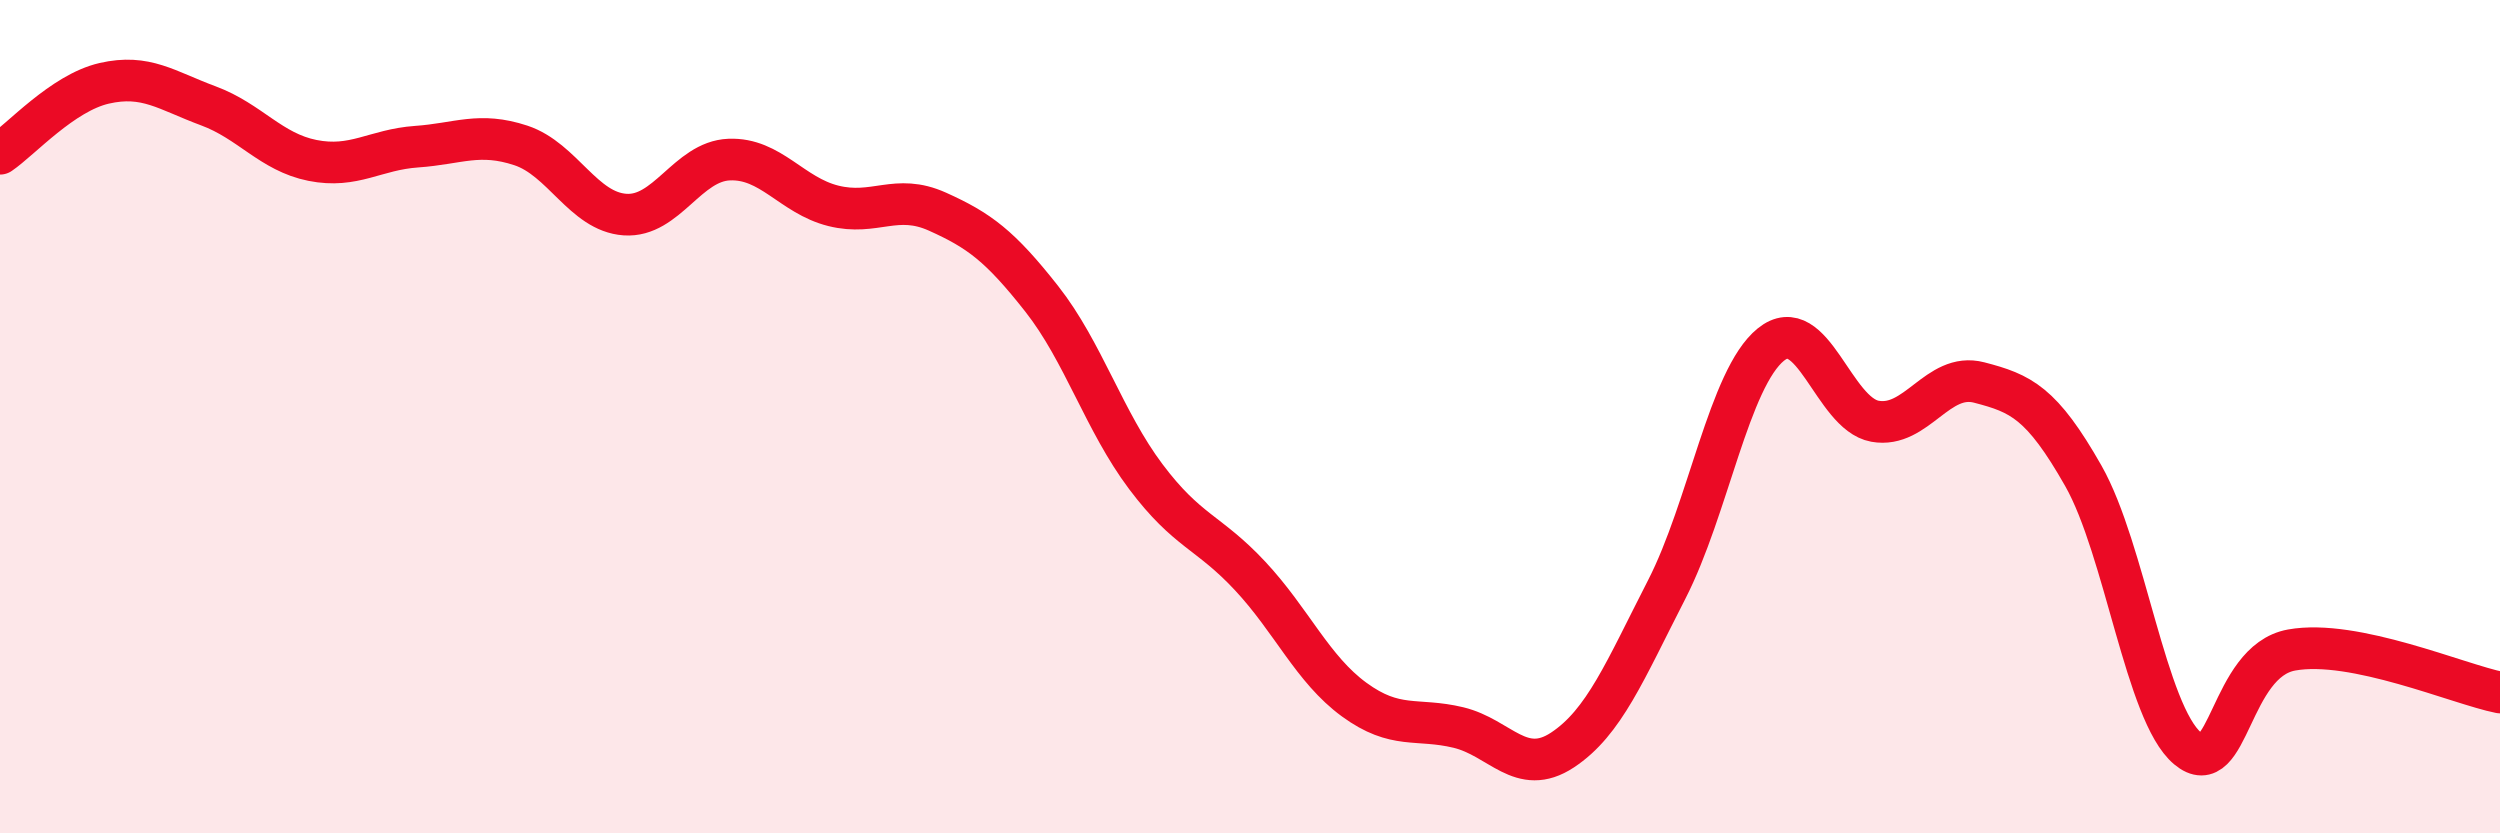 
    <svg width="60" height="20" viewBox="0 0 60 20" xmlns="http://www.w3.org/2000/svg">
      <path
        d="M 0,3.69 C 0.5,3.35 1.5,2.23 2.5,2 C 3.5,1.77 4,2.17 5,2.54 C 6,2.91 6.5,3.65 7.5,3.85 C 8.5,4.05 9,3.59 10,3.52 C 11,3.45 11.5,3.16 12.5,3.49 C 13.5,3.82 14,5.08 15,5.15 C 16,5.22 16.5,3.87 17.5,3.83 C 18.5,3.79 19,4.69 20,4.94 C 21,5.19 21.5,4.63 22.5,5.08 C 23.5,5.53 24,5.9 25,7.17 C 26,8.44 26.5,10.11 27.5,11.44 C 28.5,12.77 29,12.75 30,13.82 C 31,14.89 31.5,16.06 32.5,16.79 C 33.5,17.52 34,17.22 35,17.46 C 36,17.7 36.5,18.66 37.5,18 C 38.5,17.34 39,16.1 40,14.15 C 41,12.2 41.5,9.08 42.5,8.27 C 43.5,7.46 44,9.93 45,10.11 C 46,10.29 46.5,8.92 47.5,9.18 C 48.5,9.44 49,9.66 50,11.42 C 51,13.18 51.5,17.12 52.5,17.96 C 53.5,18.8 53.5,15.87 55,15.6 C 56.5,15.33 59,16.42 60,16.62L60 20L0 20Z"
        fill="#EB0A25"
        opacity="0.1"
        stroke-linecap="round"
        stroke-linejoin="round"
      />
      <path
        d="M 0,3.69 C 0.5,3.35 1.5,2.23 2.5,2 C 3.5,1.77 4,2.17 5,2.54 C 6,2.91 6.5,3.65 7.5,3.85 C 8.5,4.05 9,3.59 10,3.52 C 11,3.45 11.5,3.16 12.5,3.49 C 13.5,3.82 14,5.08 15,5.15 C 16,5.22 16.5,3.87 17.5,3.83 C 18.5,3.79 19,4.69 20,4.94 C 21,5.19 21.5,4.63 22.5,5.08 C 23.5,5.53 24,5.9 25,7.17 C 26,8.44 26.5,10.11 27.5,11.44 C 28.5,12.77 29,12.75 30,13.82 C 31,14.89 31.5,16.06 32.5,16.79 C 33.5,17.52 34,17.22 35,17.46 C 36,17.7 36.5,18.66 37.5,18 C 38.5,17.34 39,16.1 40,14.15 C 41,12.2 41.5,9.08 42.5,8.27 C 43.5,7.46 44,9.93 45,10.11 C 46,10.29 46.5,8.92 47.5,9.18 C 48.5,9.44 49,9.66 50,11.42 C 51,13.18 51.5,17.12 52.5,17.96 C 53.5,18.8 53.5,15.87 55,15.6 C 56.5,15.33 59,16.42 60,16.62"
        stroke="#EB0A25"
        stroke-width="1"
        fill="none"
        stroke-linecap="round"
        stroke-linejoin="round"
      />
    </svg>
  